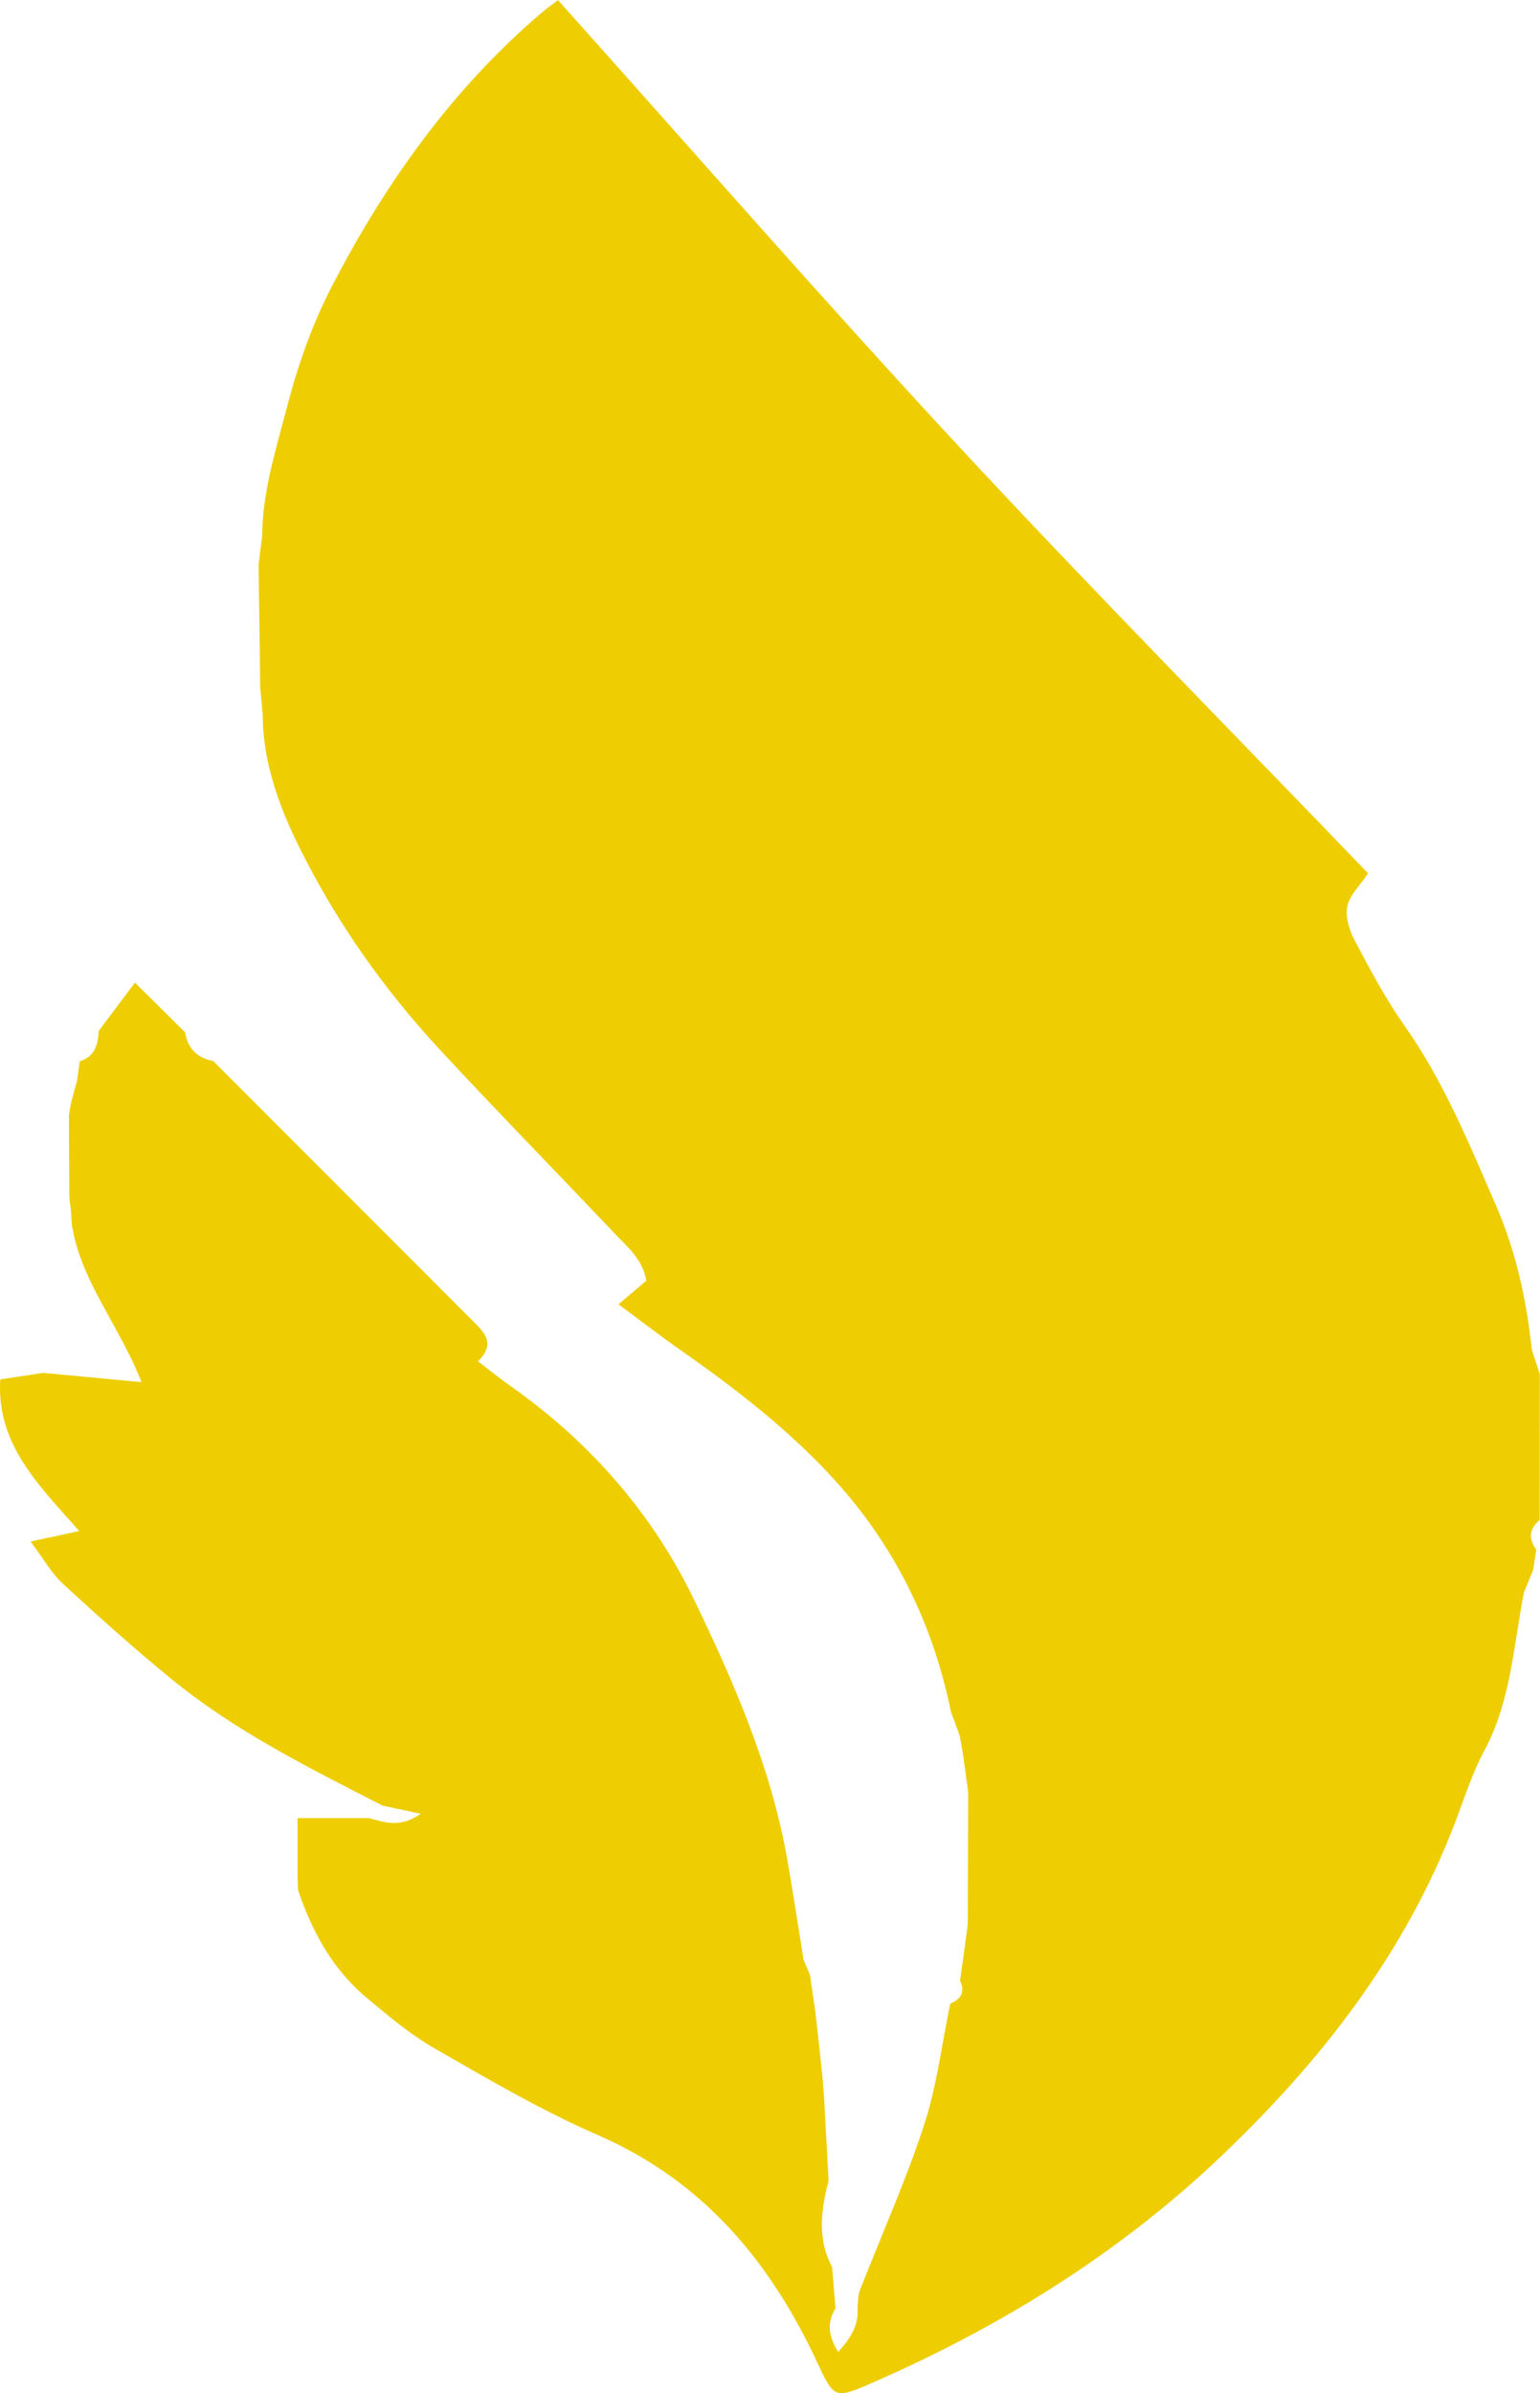 <?xml version="1.0" encoding="UTF-8"?><svg id="Layer_1" xmlns="http://www.w3.org/2000/svg" viewBox="0 0 316.67 492"><defs><style>.cls-1{fill:#eece02;}</style></defs><path class="cls-1" d="m14.57,248.68c-.11-.82-.21-1.64-.32-2.46-.03-5.65-.06-11.3-.08-16.95.13-.8.27-1.61.4-2.41.43-1.58.85-3.15,1.28-4.73.18-1.31.37-2.62.55-3.93,3.08-.97,3.79-3.43,3.89-6.25,2.25-3,4.51-6.01,7.46-9.93,3.96,3.92,7.14,7.07,10.32,10.22.52,3.34,2.48,5.26,5.76,5.89,17.84,17.85,35.69,35.7,53.52,53.57,2.24,2.24,4.65,4.53.95,8.18,2.38,1.81,4.39,3.46,6.52,4.96,16.4,11.53,29.35,26.26,37.99,44.22,8.09,16.82,15.6,34.01,18.96,52.6,1.28,7.06,2.32,14.17,3.46,21.25.44,1.03.88,2.07,1.32,3.1.36,2.44.71,4.88,1.07,7.32.17,1.44.33,2.88.5,4.32.32,2.93.64,5.86.95,8.79.12,1.45.24,2.9.36,4.34.32,5.85.63,11.7.95,17.55-1.54,5.98-2.38,11.94.72,17.74.23,2.84.47,5.68.7,8.51-1.73,2.82-1.57,5.51.55,8.97,2.69-2.99,4.29-5.61,3.97-9.16.15-1.18.08-2.46.5-3.54,4.4-11.27,9.39-22.35,13.15-33.82,2.66-8.09,3.68-16.71,5.43-25.1,2.2-.92,3.11-2.4,2.01-4.72.26-1.84.52-3.69.78-5.53.27-2.03.54-4.06.81-6.09.03-9.05.06-18.1.09-27.15-.34-2.5-.69-5.01-1.03-7.51-.24-1.36-.47-2.73-.71-4.09-.6-1.63-1.2-3.25-1.8-4.88-3.69-18.05-11.5-34.02-23.93-47.69-9.37-10.3-20.29-18.72-31.64-26.67-4.14-2.9-8.13-5.99-12.8-9.44,2.29-1.95,3.96-3.37,5.71-4.86-.7-4.46-4.05-7.09-6.82-10.03-11.84-12.5-23.88-24.81-35.59-37.43-11.57-12.46-21.35-26.37-28.88-41.53-3.76-7.58-6.92-15.86-7.5-24.66-.03-.97-.06-1.94-.09-2.91-.17-1.79-.34-3.58-.5-5.37-.11-8.43-.22-16.86-.34-25.29.24-1.91.48-3.83.72-5.74.04-.98.07-1.95.11-2.93.57-8.39,3.09-16.32,5.2-24.41,2.27-8.67,5.26-16.9,9.36-24.75,11.07-21.19,24.8-40.38,43.19-55.95.91-.77,1.89-1.44,2.99-2.27,27.46,30.65,54.38,61.52,82.22,91.53,27.69,29.84,56.32,58.81,84.36,87.99-1.72,2.58-3.81,4.51-4.27,6.76-.43,2.14.37,4.87,1.45,6.91,3.17,5.99,6.35,12.04,10.24,17.55,8.1,11.47,13.33,24.28,18.87,37.04,4.17,9.6,6.28,19.52,7.4,29.77.54,1.64,1.08,3.29,1.62,4.93-.01,10-.02,20-.03,30-2.17,1.81-2.34,3.85-.69,6.09-.21,1.37-.42,2.75-.63,4.12-.64,1.57-1.28,3.14-1.92,4.71-2.16,10.97-2.66,22.31-8.15,32.51-2.47,4.6-4.06,9.68-5.93,14.58-10.32,27.09-27.66,49.31-48.41,69.01-21.11,20.04-45.56,35.1-72.21,46.66-6.97,3.02-7.25,2.74-10.54-4.34-9.65-20.77-23.42-37.41-45.13-46.87-11.59-5.05-22.59-11.52-33.59-17.82-5-2.86-9.5-6.68-13.96-10.39-7.04-5.86-11.25-13.64-14.16-22.19-.03-.97-.06-1.93-.09-2.9v-11.89c5.17,0,9.89,0,14.62,0,3.14.78,6.32,2.16,10.71-.89-3.43-.73-5.63-1.2-7.83-1.67-15.01-7.7-30.16-15.2-43.32-25.94-7.7-6.28-15.11-12.93-22.42-19.66-2.38-2.19-4.01-5.18-6.67-8.7,3.87-.83,6.52-1.41,10.01-2.16C8.1,305.46-.82,296.95.06,283.59c2.95-.45,5.9-.89,8.85-1.34,6.54.62,13.08,1.24,20.19,1.91-4.55-11.71-12.58-20.77-14.35-32.57-.06-.97-.12-1.95-.18-2.92Z"/></svg>
